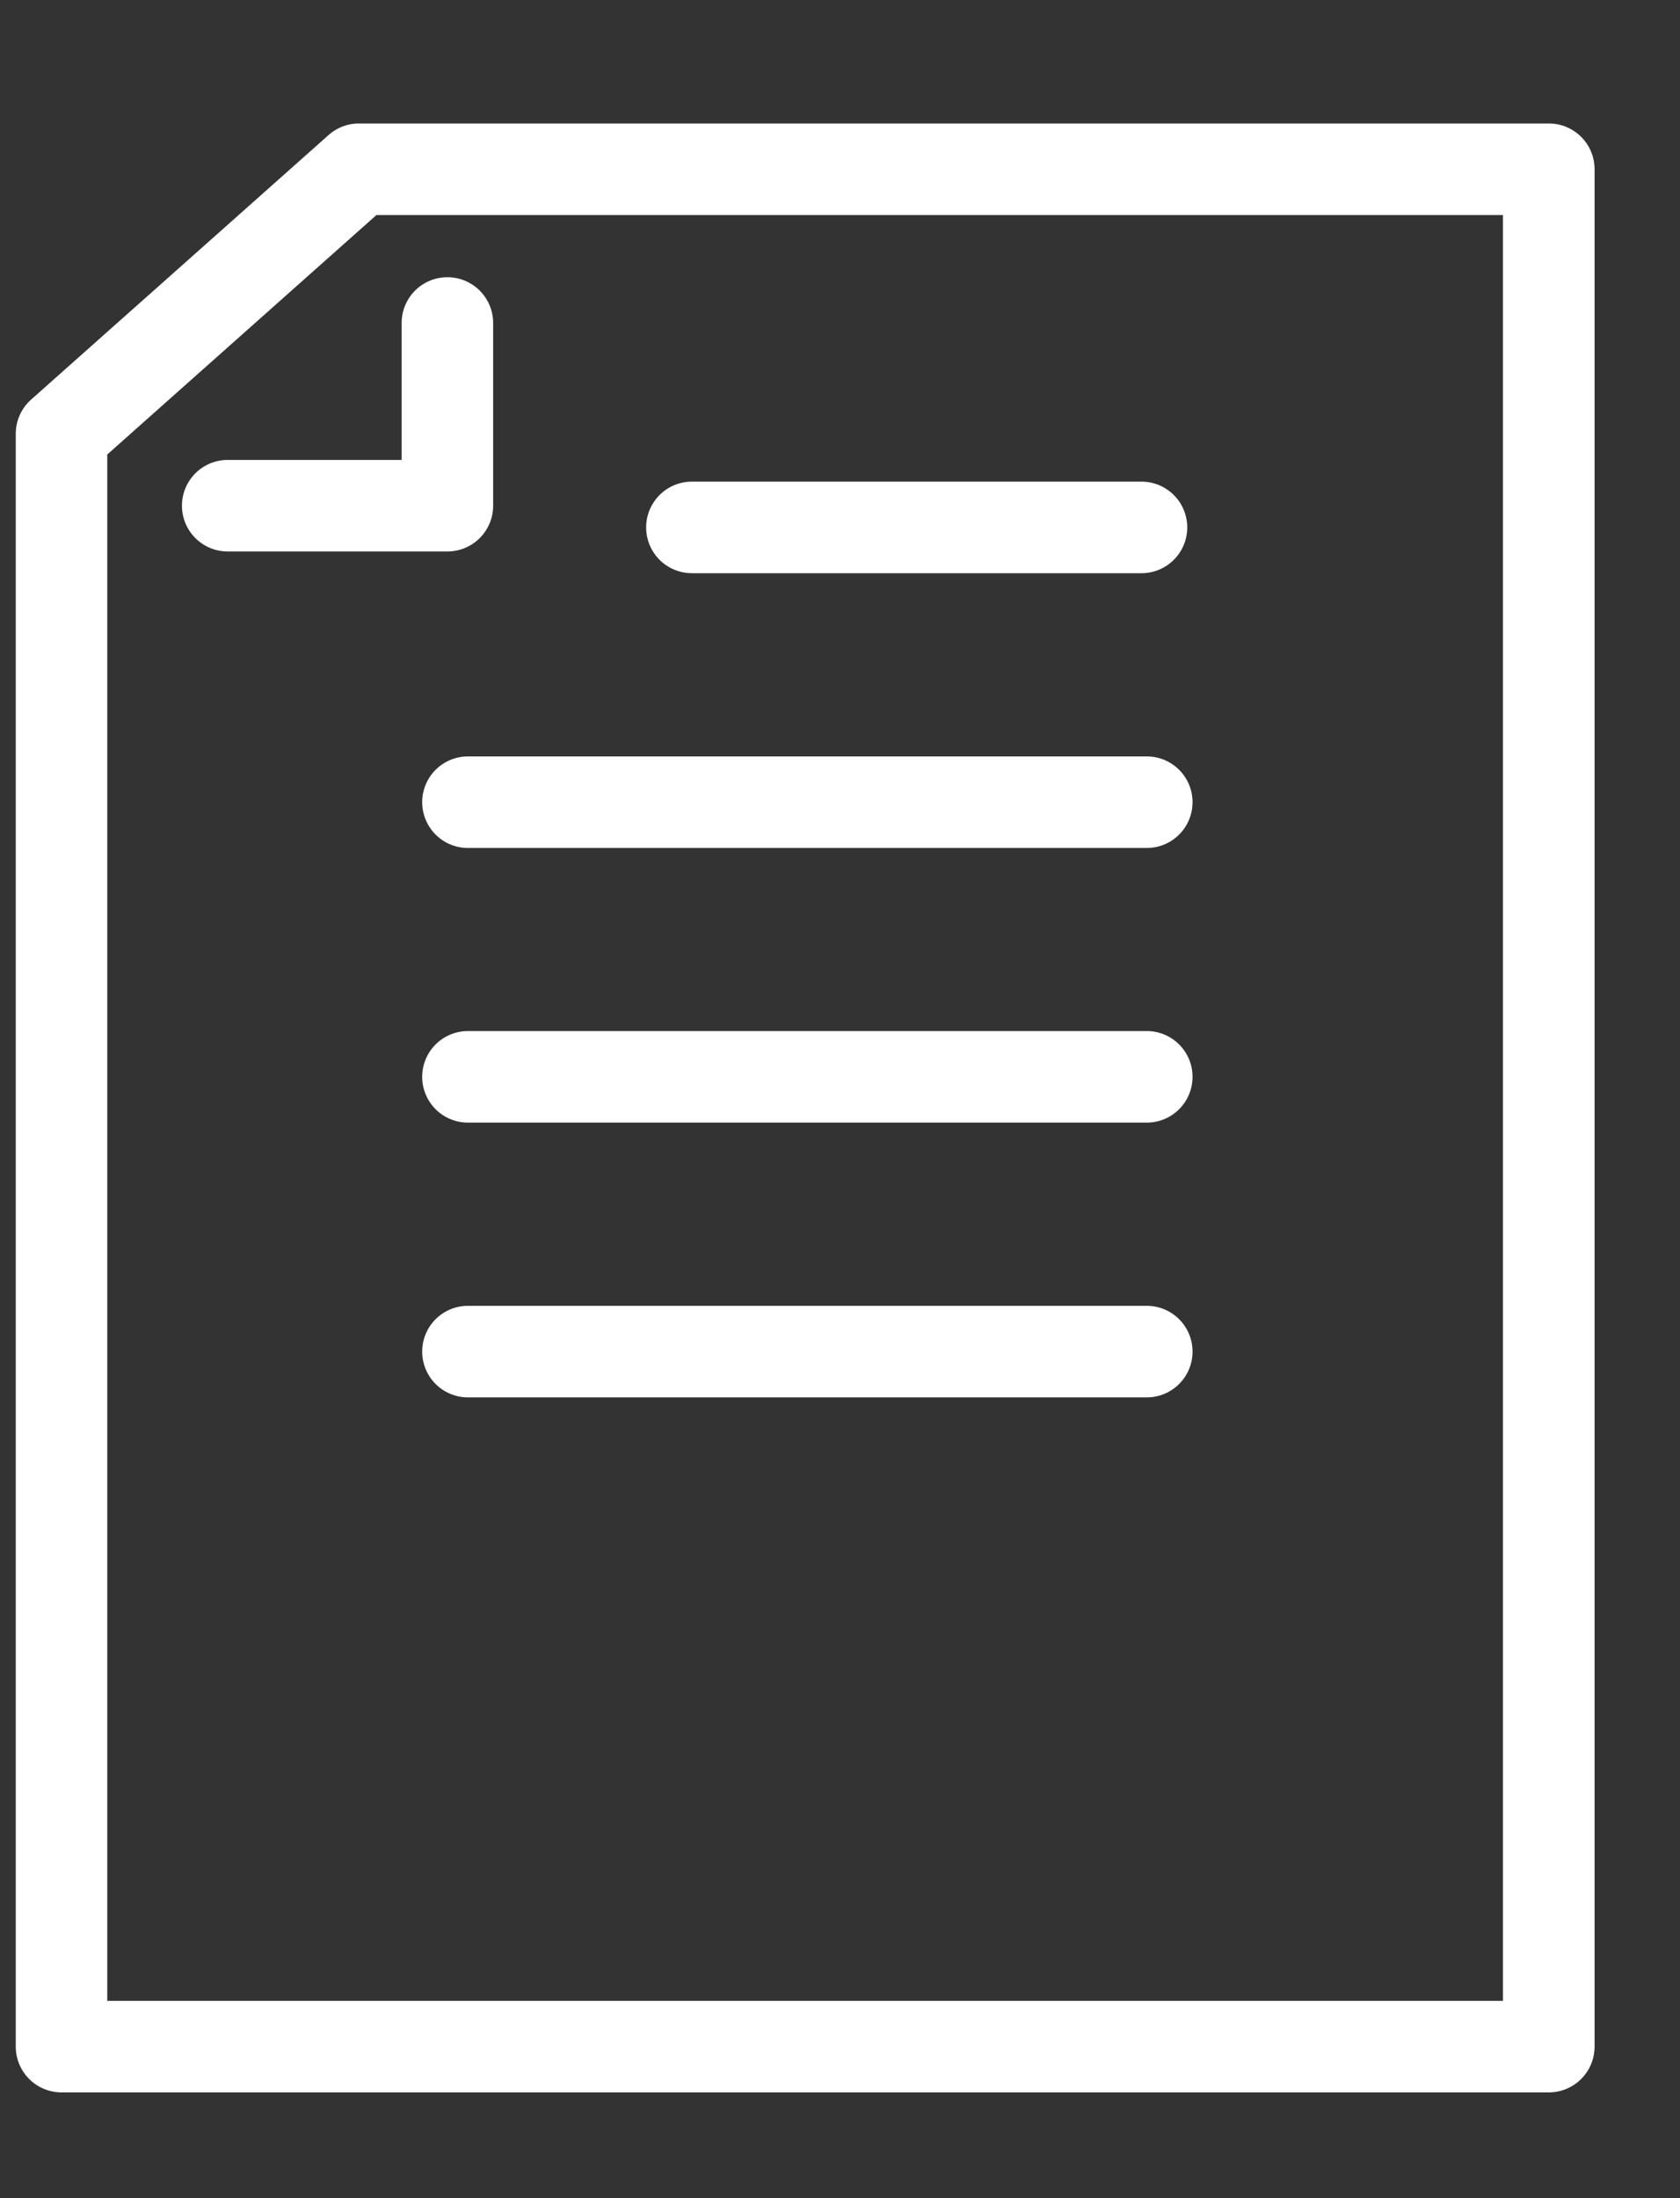 <svg xmlns="http://www.w3.org/2000/svg" width="13" height="17"><rect width="100%" height="100%" fill="#333333" stroke="none"/><defs><clipPath id="a"><path data-name="長方形 154" transform="translate(-.302 -.847)" fill="#fff" d="M0 0h13v17H0z"/></clipPath></defs><g data-name="グループ 184" transform="translate(.302 .847)" clip-path="url(#a)" fill="#fff"><path data-name="パス 2261" d="M3.16 3.418h-1.7a.354.354 0 1 1 0-.708h1.346V1.651a.354.354 0 1 1 .708 0v1.413a.354.354 0 0 1-.354.354"/><path data-name="パス 2262" d="M8.531 3.586H5.052a.354.354 0 0 1 0-.708h3.479a.354.354 0 0 1 0 .708"/><path data-name="パス 2263" d="M8.573 5.711H3.319a.354.354 0 0 1 0-.708h5.253a.354.354 0 0 1 0 .708"/><path data-name="パス 2264" d="M8.573 7.835H3.319a.354.354 0 0 1 0-.708h5.253a.354.354 0 0 1 0 .708"/><path data-name="パス 2265" d="M8.573 9.96H3.319a.354.354 0 1 1 0-.708h5.253a.354.354 0 1 1 0 .708"/><path data-name="パス 2266" d="M11.683 15.335H.174a.354.354 0 0 1-.354-.354V2.508a.354.354 0 0 1 .119-.265L2.241.197a.354.354 0 0 1 .235-.089h9.207a.354.354 0 0 1 .354.354v14.519a.354.354 0 0 1-.354.354M.528 14.627h10.8V.816H2.611L.528 2.668Z"/></g></svg>